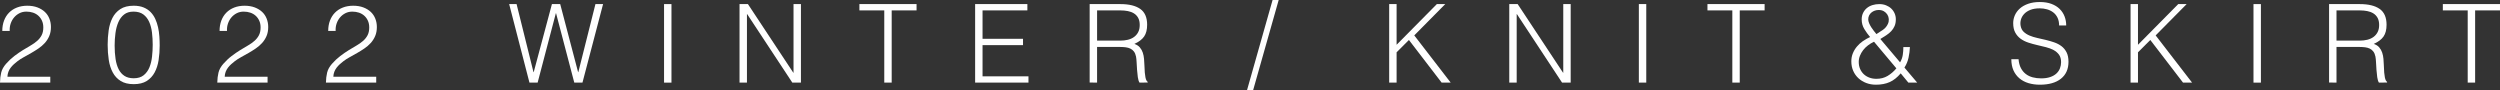 <?xml version="1.0" encoding="UTF-8"?><svg id="_イヤー_2" xmlns="http://www.w3.org/2000/svg" viewBox="0 0 618.838 22.383"><rect x="0" y="0" width="618.838" height="22.383" fill="#333333" stroke="none"/><defs><style>.cls-1{fill:#fff;}</style></defs><g id="_景"><g><path class="cls-1" d="M.567,7.655c0-.936,.144-1.786,.432-2.552,.288-.765,.702-1.422,1.242-1.971,.54-.549,1.192-.972,1.958-1.269,.765-.297,1.615-.446,2.551-.446,.954,0,1.796,.14,2.525,.419,.729,.279,1.341,.653,1.836,1.12,.495,.468,.868,1.026,1.121,1.674,.252,.648,.378,1.332,.378,2.052,0,.846-.14,1.593-.418,2.241-.279,.648-.648,1.224-1.107,1.728-.459,.504-.981,.954-1.566,1.35-.585,.396-1.184,.77-1.795,1.121-.612,.351-1.215,.688-1.809,1.012s-1.125,.666-1.593,1.026c-.306,.234-.603,.482-.891,.742-.288,.261-.549,.545-.783,.851-.234,.306-.423,.644-.567,1.012-.144,.369-.225,.779-.243,1.229H12.447v1.458H0c.018-.918,.117-1.746,.297-2.484,.18-.738,.576-1.458,1.188-2.16,.666-.756,1.354-1.404,2.065-1.944,.711-.54,1.408-1.021,2.093-1.444,.684-.423,1.332-.81,1.944-1.161,.612-.351,1.152-.733,1.62-1.147,.468-.414,.837-.882,1.107-1.404,.27-.522,.405-1.161,.405-1.917,0-.612-.108-1.161-.324-1.647-.216-.486-.513-.9-.891-1.242-.378-.342-.819-.598-1.323-.77-.504-.171-1.053-.256-1.647-.256-.63,0-1.202,.131-1.715,.391-.513,.261-.954,.608-1.323,1.04-.369,.432-.653,.936-.851,1.512-.198,.576-.279,1.188-.243,1.836H.567Z"/><path class="cls-1" d="M33.102,1.418c.936,0,1.746,.14,2.43,.419,.684,.279,1.264,.661,1.741,1.147,.477,.486,.864,1.053,1.161,1.701,.297,.648,.527,1.336,.688,2.065,.162,.729,.27,1.481,.324,2.255,.054,.774,.081,1.53,.081,2.268,0,1.26-.09,2.466-.27,3.618-.18,1.152-.509,2.169-.985,3.051-.477,.882-1.13,1.584-1.958,2.106-.828,.522-1.899,.783-3.213,.783-1.314,0-2.389-.261-3.226-.783-.837-.522-1.494-1.229-1.971-2.12-.477-.891-.806-1.926-.985-3.105-.18-1.179-.27-2.425-.27-3.74,0-1.206,.081-2.385,.243-3.537,.162-1.152,.473-2.182,.932-3.092,.459-.909,1.111-1.642,1.958-2.2,.846-.558,1.953-.837,3.321-.837Zm4.698,9.666c0-1.026-.059-2.029-.176-3.01-.117-.981-.347-1.858-.688-2.632-.342-.774-.823-1.395-1.444-1.863-.621-.468-1.436-.702-2.444-.702-.954,0-1.733,.239-2.335,.716-.603,.477-1.076,1.112-1.417,1.903-.342,.792-.581,1.692-.716,2.7-.135,1.008-.202,2.034-.202,3.078,0,1.224,.076,2.336,.229,3.335,.153,.999,.409,1.849,.77,2.552,.36,.702,.841,1.247,1.444,1.633,.603,.387,1.364,.581,2.281,.581,1.026,0,1.85-.252,2.471-.756,.621-.504,1.093-1.152,1.417-1.944,.324-.792,.54-1.683,.648-2.673,.108-.99,.162-1.962,.162-2.916Z"/><path class="cls-1" d="M54.351,7.655c0-.936,.144-1.786,.432-2.552,.288-.765,.702-1.422,1.242-1.971,.54-.549,1.192-.972,1.958-1.269,.765-.297,1.615-.446,2.552-.446,.954,0,1.795,.14,2.524,.419,.729,.279,1.341,.653,1.836,1.12,.495,.468,.868,1.026,1.121,1.674,.252,.648,.378,1.332,.378,2.052,0,.846-.14,1.593-.418,2.241-.279,.648-.648,1.224-1.107,1.728-.459,.504-.981,.954-1.566,1.35-.585,.396-1.184,.77-1.796,1.121-.612,.351-1.215,.688-1.809,1.012-.594,.324-1.125,.666-1.593,1.026-.306,.234-.603,.482-.891,.742-.288,.261-.549,.545-.783,.851-.234,.306-.423,.644-.567,1.012-.144,.369-.225,.779-.243,1.229h10.611v1.458h-12.447c.018-.918,.117-1.746,.297-2.484,.18-.738,.576-1.458,1.188-2.16,.666-.756,1.354-1.404,2.066-1.944,.711-.54,1.408-1.021,2.093-1.444,.684-.423,1.332-.81,1.944-1.161,.612-.351,1.152-.733,1.62-1.147,.468-.414,.837-.882,1.107-1.404,.27-.522,.405-1.161,.405-1.917,0-.612-.108-1.161-.324-1.647-.216-.486-.513-.9-.891-1.242-.378-.342-.819-.598-1.323-.77-.504-.171-1.053-.256-1.647-.256-.63,0-1.201,.131-1.715,.391-.513,.261-.954,.608-1.323,1.04-.369,.432-.653,.936-.851,1.512-.198,.576-.279,1.188-.243,1.836h-1.836Z"/><path class="cls-1" d="M81.243,7.655c0-.936,.144-1.786,.432-2.552,.288-.765,.702-1.422,1.242-1.971,.54-.549,1.192-.972,1.958-1.269,.765-.297,1.615-.446,2.552-.446,.954,0,1.796,.14,2.525,.419,.729,.279,1.341,.653,1.836,1.12,.495,.468,.868,1.026,1.121,1.674,.252,.648,.378,1.332,.378,2.052,0,.846-.14,1.593-.418,2.241-.279,.648-.648,1.224-1.107,1.728-.459,.504-.981,.954-1.566,1.35-.585,.396-1.184,.77-1.795,1.121-.612,.351-1.215,.688-1.809,1.012s-1.125,.666-1.593,1.026c-.306,.234-.603,.482-.891,.742-.288,.261-.549,.545-.783,.851-.234,.306-.423,.644-.567,1.012-.144,.369-.225,.779-.243,1.229h10.611v1.458h-12.447c.018-.918,.117-1.746,.297-2.484,.18-.738,.576-1.458,1.188-2.16,.666-.756,1.354-1.404,2.065-1.944,.711-.54,1.408-1.021,2.093-1.444,.684-.423,1.332-.81,1.944-1.161,.612-.351,1.152-.733,1.62-1.147,.468-.414,.837-.882,1.107-1.404,.27-.522,.405-1.161,.405-1.917,0-.612-.108-1.161-.324-1.647-.216-.486-.513-.9-.891-1.242-.378-.342-.819-.598-1.323-.77-.504-.171-1.053-.256-1.647-.256-.63,0-1.202,.131-1.715,.391-.513,.261-.954,.608-1.323,1.04-.369,.432-.653,.936-.851,1.512-.198,.576-.279,1.188-.243,1.836h-1.836Z"/><path class="cls-1" d="M143.1,17.861h.054l4.239-16.848h1.89l-5.103,19.44h-2.025l-4.509-17.172h-.054l-4.509,17.172h-2.025L126.036,1.013h1.836l4.185,16.848h.054l4.509-16.848h2.052l4.428,16.848Z"/><path class="cls-1" d="M164.376,20.453V1.013h1.836V20.453h-1.836Z"/><path class="cls-1" d="M184.95,3.497h-.054V20.453h-1.836V1.013h2.079l11.232,16.983h.054V1.013h1.836V20.453h-2.133l-11.178-16.956Z"/><path class="cls-1" d="M212.732,1.013h14.148v1.566h-6.156V20.453h-1.836V2.579h-6.156V1.013Z"/><path class="cls-1" d="M241.379,20.453V1.013h12.933v1.566h-11.097v7.02h10.017v1.566h-10.017v7.722h11.367v1.566h-13.203Z"/><path class="cls-1" d="M271.565,11.624v8.829l-1.836-.027V1.013h7.614c2.142,0,3.78,.401,4.914,1.201,1.134,.801,1.701,2.102,1.701,3.901,0,1.224-.248,2.196-.742,2.916-.495,.72-1.301,1.332-2.417,1.836,.576,.198,1.026,.486,1.35,.864,.324,.378,.567,.81,.729,1.296,.162,.486,.265,.999,.311,1.539,.045,.54,.076,1.062,.094,1.566,.018,.738,.05,1.35,.095,1.836,.045,.486,.099,.882,.162,1.188,.063,.306,.139,.545,.229,.716,.09,.171,.198,.302,.324,.391v.162l-2.025,.027c-.198-.324-.337-.774-.418-1.35-.081-.576-.144-1.179-.189-1.809-.045-.63-.081-1.242-.108-1.836s-.077-1.08-.148-1.458c-.108-.522-.283-.94-.527-1.255-.243-.315-.536-.553-.877-.715-.342-.162-.725-.27-1.147-.324-.423-.054-.86-.081-1.31-.081h-5.778Zm5.724-1.566c.684,0,1.318-.072,1.904-.216,.585-.144,1.094-.373,1.525-.689,.432-.315,.774-.715,1.026-1.201,.252-.486,.378-1.071,.378-1.755,0-.72-.131-1.314-.391-1.782-.261-.468-.612-.837-1.053-1.107-.441-.27-.945-.459-1.512-.567-.567-.108-1.157-.162-1.768-.162h-5.832v7.479h5.724Z"/><path class="cls-1" d="M310.175,22.383h-1.512l6.345-22.383h1.512l-6.345,22.383Z"/><path class="cls-1" d="M343.871,20.453V1.013h1.836V11.084l9.963-10.071h2.079l-7.668,7.749,9.018,11.691h-2.241l-8.1-10.557-3.051,3.051v7.506h-1.836Z"/><path class="cls-1" d="M375.488,3.497h-.054V20.453h-1.836V1.013h2.079l11.232,16.983h.054V1.013h1.836V20.453h-2.133l-11.178-16.956Z"/><path class="cls-1" d="M405.673,20.453V1.013h1.836V20.453h-1.836Z"/><path class="cls-1" d="M422.656,1.013h14.148v1.566h-6.156V20.453h-1.836V2.579h-6.156V1.013Z"/><path class="cls-1" d="M470.338,15.431c.342-.576,.562-1.183,.662-1.823,.099-.639,.148-1.291,.148-1.958h1.62c-.036,.882-.149,1.76-.338,2.632-.189,.873-.527,1.688-1.014,2.444l3.161,3.726h-2.188l-1.894-2.295c-.848,1.008-1.759,1.728-2.732,2.16s-2.11,.648-3.408,.648c-.848,0-1.642-.14-2.381-.418-.74-.279-1.384-.67-1.934-1.174-.55-.504-.983-1.111-1.298-1.823-.315-.711-.473-1.499-.473-2.363,0-.72,.125-1.386,.378-1.998,.252-.612,.589-1.17,1.012-1.674,.423-.504,.913-.949,1.471-1.337,.558-.387,1.152-.724,1.782-1.012-.522-.612-.999-1.273-1.431-1.984-.432-.711-.648-1.499-.648-2.363,0-.612,.117-1.156,.351-1.633,.234-.477,.549-.878,.945-1.202,.396-.324,.859-.567,1.391-.729,.531-.162,1.094-.243,1.688-.243s1.143,.099,1.647,.297c.504,.198,.936,.468,1.296,.81,.36,.342,.639,.743,.837,1.202,.198,.459,.297,.941,.297,1.444,0,.648-.104,1.211-.311,1.688-.207,.477-.486,.9-.837,1.269-.351,.369-.761,.707-1.229,1.012-.468,.306-.954,.612-1.458,.918l4.887,5.778Zm-6.453-5.103c-.54,.252-1.04,.553-1.499,.905-.459,.351-.855,.742-1.188,1.174-.333,.432-.599,.896-.797,1.391-.198,.495-.297,1.004-.297,1.526,0,.648,.112,1.229,.337,1.741,.225,.513,.531,.95,.918,1.31,.387,.36,.846,.639,1.377,.837,.531,.198,1.111,.297,1.742,.297,1.044,0,1.966-.238,2.767-.716,.801-.477,1.526-1.102,2.174-1.876l-5.535-6.588Zm3.456-4.455c.162-.36,.229-.743,.203-1.148-.027-.405-.144-.774-.351-1.107-.207-.333-.491-.608-.851-.823-.36-.216-.792-.324-1.296-.324-.342,0-.666,.054-.972,.162-.306,.108-.581,.261-.823,.459-.243,.198-.437,.441-.581,.729-.144,.288-.216,.612-.216,.972,0,.288,.072,.603,.216,.945,.144,.342,.319,.675,.526,.999,.207,.324,.427,.634,.662,.931,.234,.297,.441,.554,.621,.77,.54-.324,1.084-.679,1.633-1.067,.549-.387,.959-.886,1.229-1.498Z"/><path class="cls-1" d="M499.66,14.648c.072,.864,.265,1.598,.581,2.201,.315,.603,.72,1.094,1.215,1.471,.495,.378,1.067,.653,1.715,.824,.648,.171,1.341,.256,2.079,.256,.864,0,1.611-.108,2.241-.324,.63-.216,1.143-.508,1.539-.878,.396-.369,.688-.797,.877-1.282s.283-.999,.283-1.539c0-.756-.171-1.368-.513-1.836-.342-.468-.788-.85-1.337-1.147s-1.179-.535-1.89-.716c-.711-.18-1.44-.355-2.187-.526-.747-.171-1.476-.373-2.187-.608-.711-.234-1.341-.549-1.89-.945-.549-.396-.995-.905-1.336-1.526-.342-.621-.513-1.408-.513-2.362,0-.666,.139-1.314,.418-1.944,.279-.63,.693-1.188,1.242-1.674,.549-.486,1.238-.873,2.066-1.161,.828-.288,1.782-.432,2.862-.432,1.098,0,2.056,.153,2.875,.459,.819,.306,1.499,.725,2.038,1.255,.54,.531,.945,1.148,1.215,1.849,.27,.702,.405,1.449,.405,2.241h-1.755c0-.738-.131-1.377-.391-1.917-.261-.54-.617-.981-1.067-1.323-.45-.342-.963-.594-1.539-.756-.576-.162-1.17-.243-1.782-.243-.936,0-1.724,.131-2.363,.391-.639,.261-1.148,.599-1.526,1.012-.378,.414-.639,.873-.783,1.377-.144,.504-.171,1.008-.081,1.512,.108,.63,.36,1.134,.756,1.512,.396,.378,.882,.688,1.458,.932,.576,.243,1.21,.441,1.903,.594,.693,.153,1.399,.315,2.12,.486,.72,.171,1.417,.374,2.093,.608,.675,.234,1.273,.549,1.795,.945,.522,.396,.94,.904,1.256,1.525,.315,.621,.472,1.4,.472,2.336,0,1.8-.621,3.195-1.863,4.185-1.242,.99-2.988,1.485-5.238,1.485-1.008,0-1.944-.131-2.808-.391-.864-.261-1.611-.657-2.241-1.188-.63-.531-1.121-1.188-1.471-1.971-.351-.783-.527-1.705-.527-2.768h1.782Z"/><path class="cls-1" d="M527.389,20.453V1.013h1.836V11.084l9.963-10.071h2.079l-7.668,7.749,9.018,11.691h-2.241l-8.1-10.557-3.051,3.051v7.506h-1.836Z"/><path class="cls-1" d="M557.818,20.453V1.013h1.836V20.453h-1.836Z"/><path class="cls-1" d="M578.365,11.624v8.829l-1.836-.027V1.013h7.614c2.142,0,3.78,.401,4.914,1.201,1.134,.801,1.701,2.102,1.701,3.901,0,1.224-.248,2.196-.743,2.916-.495,.72-1.301,1.332-2.417,1.836,.576,.198,1.026,.486,1.35,.864,.324,.378,.567,.81,.729,1.296,.162,.486,.265,.999,.311,1.539,.045,.54,.076,1.062,.094,1.566,.018,.738,.049,1.35,.094,1.836,.045,.486,.099,.882,.162,1.188,.063,.306,.139,.545,.229,.716,.09,.171,.198,.302,.324,.391v.162l-2.025,.027c-.198-.324-.337-.774-.418-1.35-.081-.576-.144-1.179-.189-1.809-.045-.63-.081-1.242-.108-1.836-.027-.594-.077-1.08-.148-1.458-.108-.522-.284-.94-.527-1.255-.243-.315-.536-.553-.877-.715-.342-.162-.725-.27-1.148-.324-.423-.054-.86-.081-1.309-.081h-5.778Zm5.724-1.566c.684,0,1.318-.072,1.903-.216,.585-.144,1.094-.373,1.526-.689,.432-.315,.774-.715,1.026-1.201,.252-.486,.378-1.071,.378-1.755,0-.72-.131-1.314-.392-1.782-.261-.468-.612-.837-1.053-1.107-.441-.27-.945-.459-1.512-.567-.567-.108-1.157-.162-1.769-.162h-5.832v7.479h5.724Z"/><path class="cls-1" d="M604.689,1.013h14.148v1.566h-6.156V20.453h-1.836V2.579h-6.156V1.013Z"/></g></g></svg>